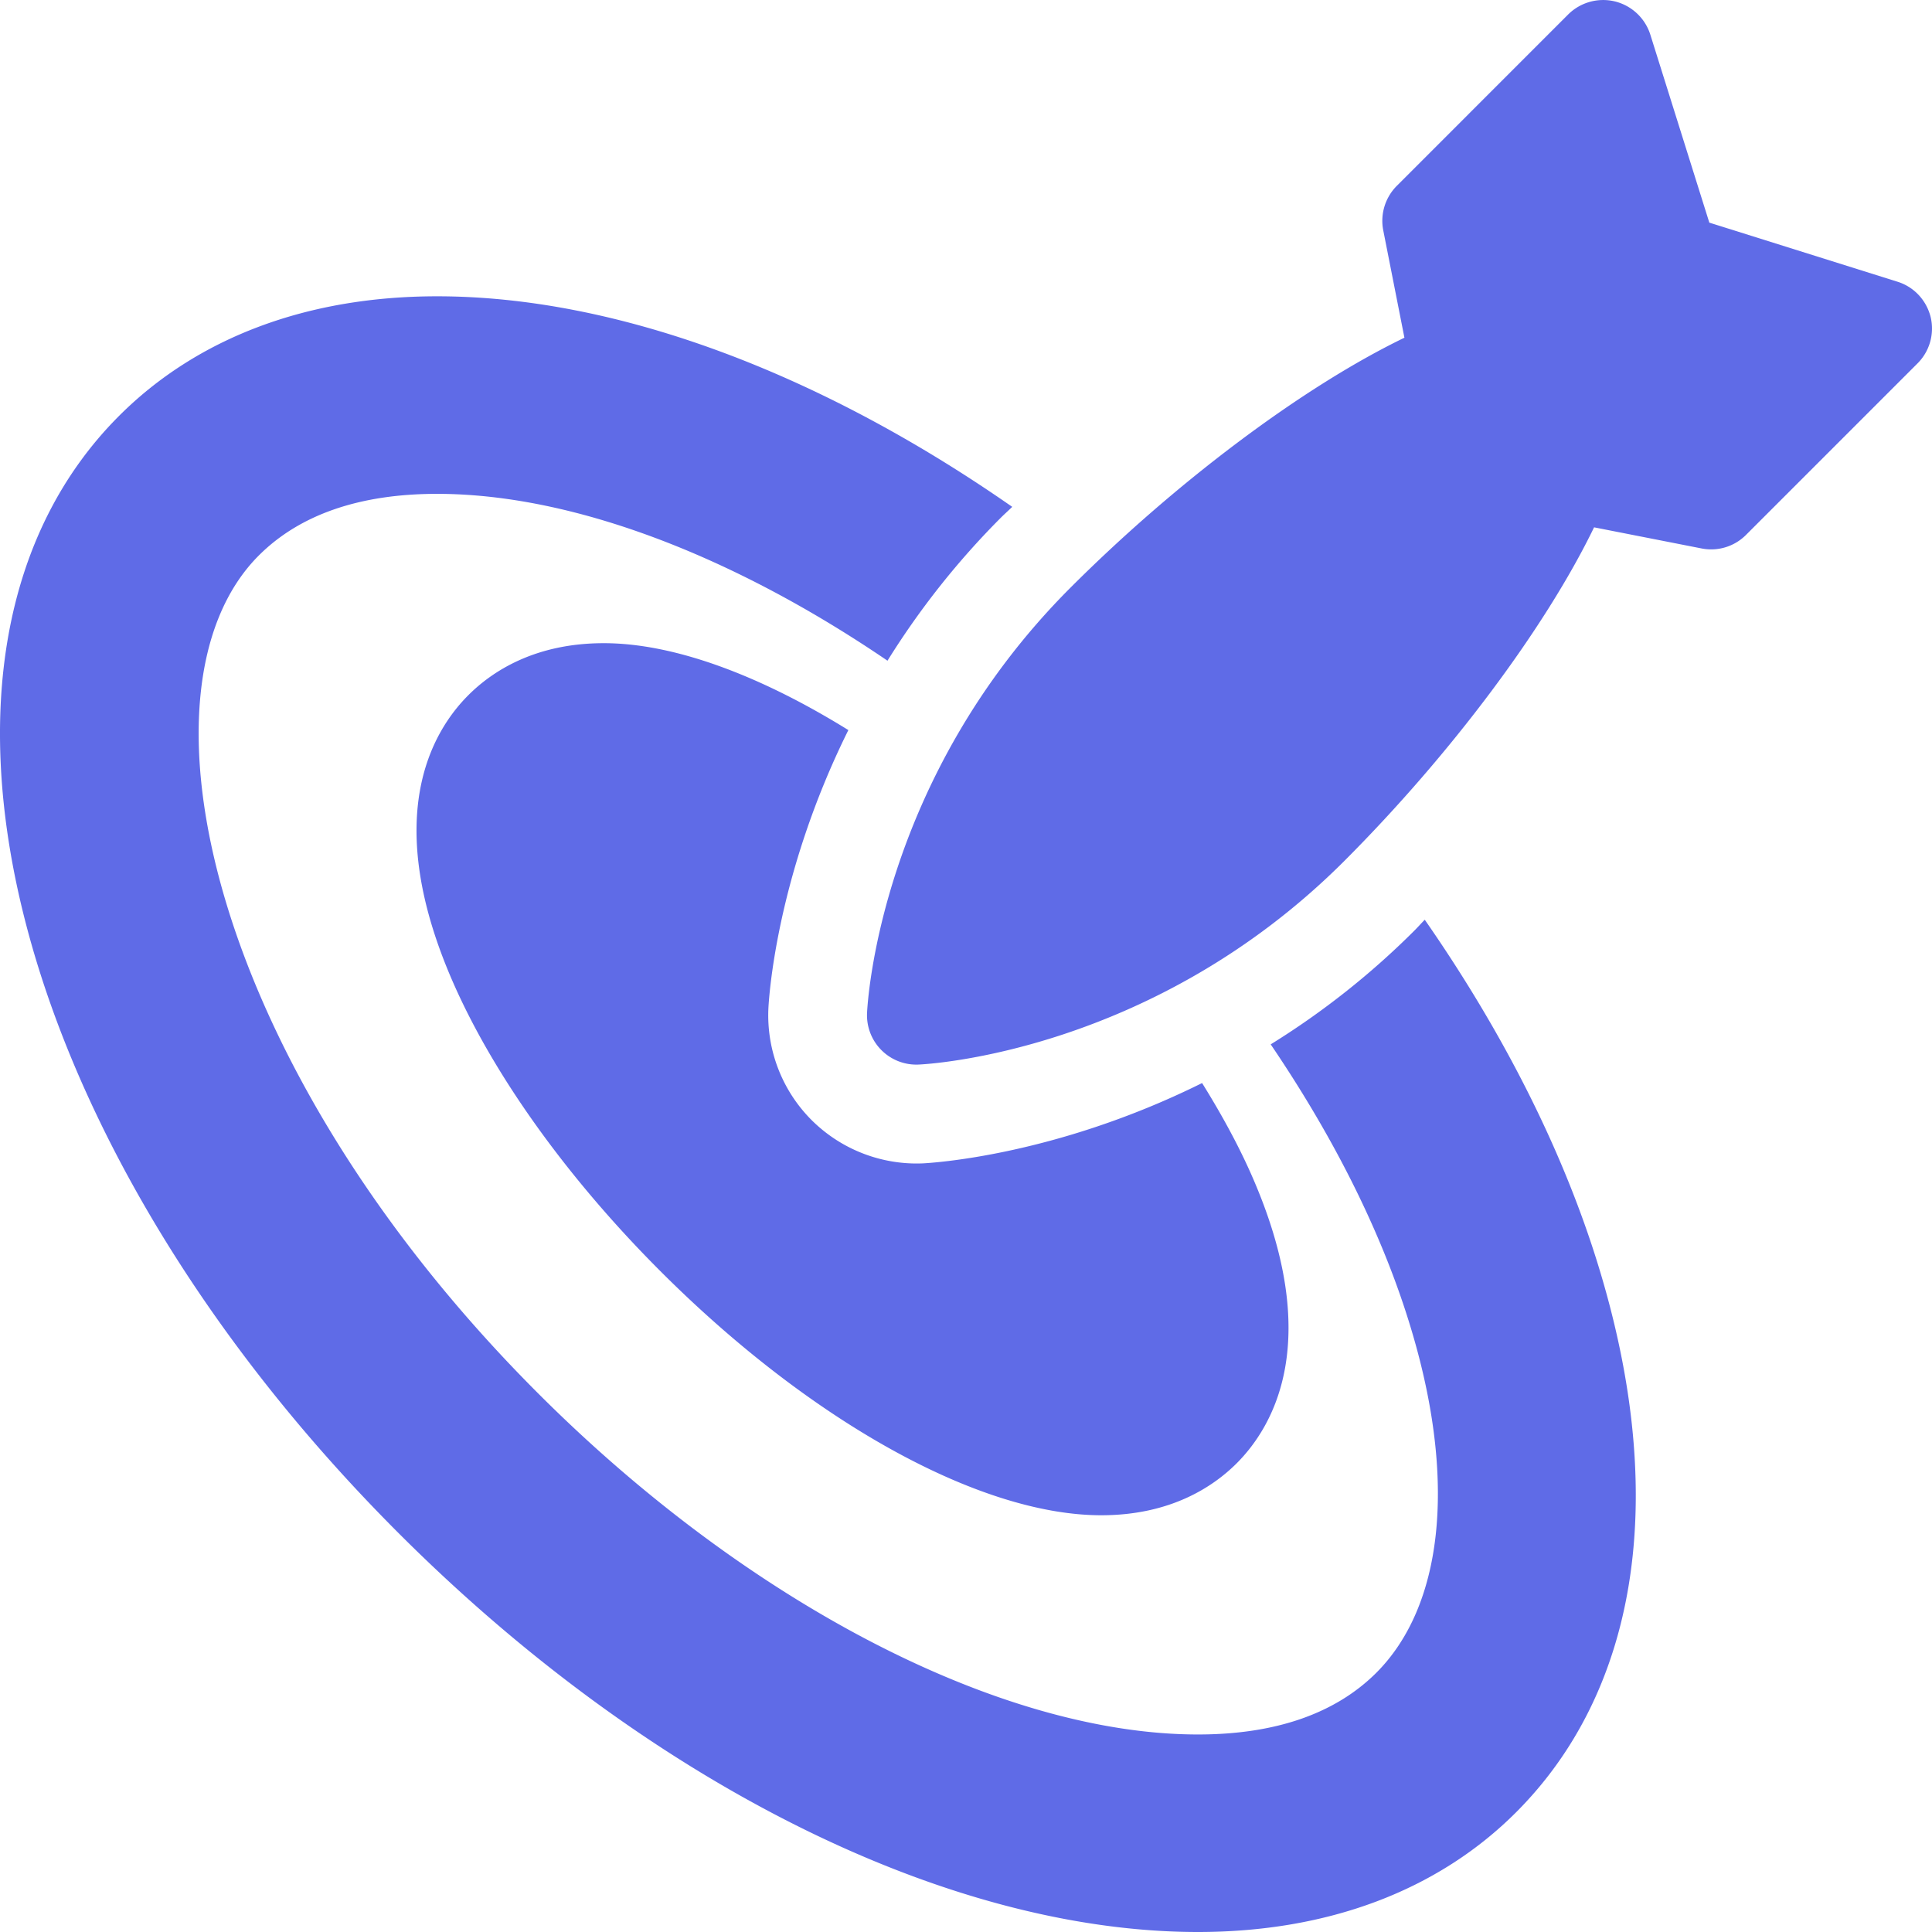 <svg width="55" height="55" xmlns="http://www.w3.org/2000/svg"><path d="M12.443 8.435c5.097 0 10.887 2.172 16.373 5.994-.106.105-.22.205-.327.312a22.842 22.842 0 00-3.224 4.068c-4.423-3.012-8.997-4.75-12.822-4.75-2.203 0-3.91.59-5.076 1.755-3.76 3.762-1.419 14.484 7.956 23.856 5.986 5.986 13.184 9.707 18.781 9.707 2.203 0 3.91-.593 5.077-1.757 1.875-1.876 2.267-5.34 1.073-9.507-.788-2.76-2.197-5.608-4.08-8.382a22.673 22.673 0 004.08-3.228c.104-.103.201-.214.306-.32 2.358 3.391 4.117 6.934 5.1 10.384 1.797 6.282.906 11.62-2.504 15.029C40.929 53.822 37.798 55 34.104 55c-7.138 0-15.648-4.244-22.757-11.355C.197 32.496-3.298 18.527 3.39 11.839c2.227-2.227 5.357-3.404 9.052-3.404zm4.745 9.875c1.993 0 4.434.907 6.963 2.474-2.082 4.193-2.268 7.724-2.277 7.94a4.221 4.221 0 001.23 3.162 4.24 4.24 0 003.165 1.233c.214-.012 3.753-.201 7.952-2.287.554.89 1.034 1.77 1.41 2.624 2.069 4.7.62 7.154-.426 8.202-.675.673-1.89 1.478-3.855 1.478-3.455 0-8.265-2.663-12.549-6.948-2.63-2.63-4.722-5.54-5.893-8.198-2.068-4.7-.622-7.154.425-8.2.675-.675 1.891-1.48 3.855-1.48zM44.643.411a1.415 1.415 0 011.332-.37c.476.118.858.476 1.006.944l1.68 5.353 5.35 1.68c.474.145.828.527.949 1.002.117.48-.027.983-.375 1.328l-4.88 4.88a1.4 1.4 0 01-1.265.385l-3.06-.601c-1.378 2.844-4.06 6.444-7.112 9.5-5.45 5.447-11.85 5.782-12.12 5.794a1.405 1.405 0 01-1.465-1.464c.012-.27.347-6.668 5.795-12.116 3.056-3.054 6.654-5.734 9.503-7.112l-.603-3.058c-.09-.46.056-.934.386-1.265z" fill="#5F6BE7" fill-rule="nonzero"/></svg>